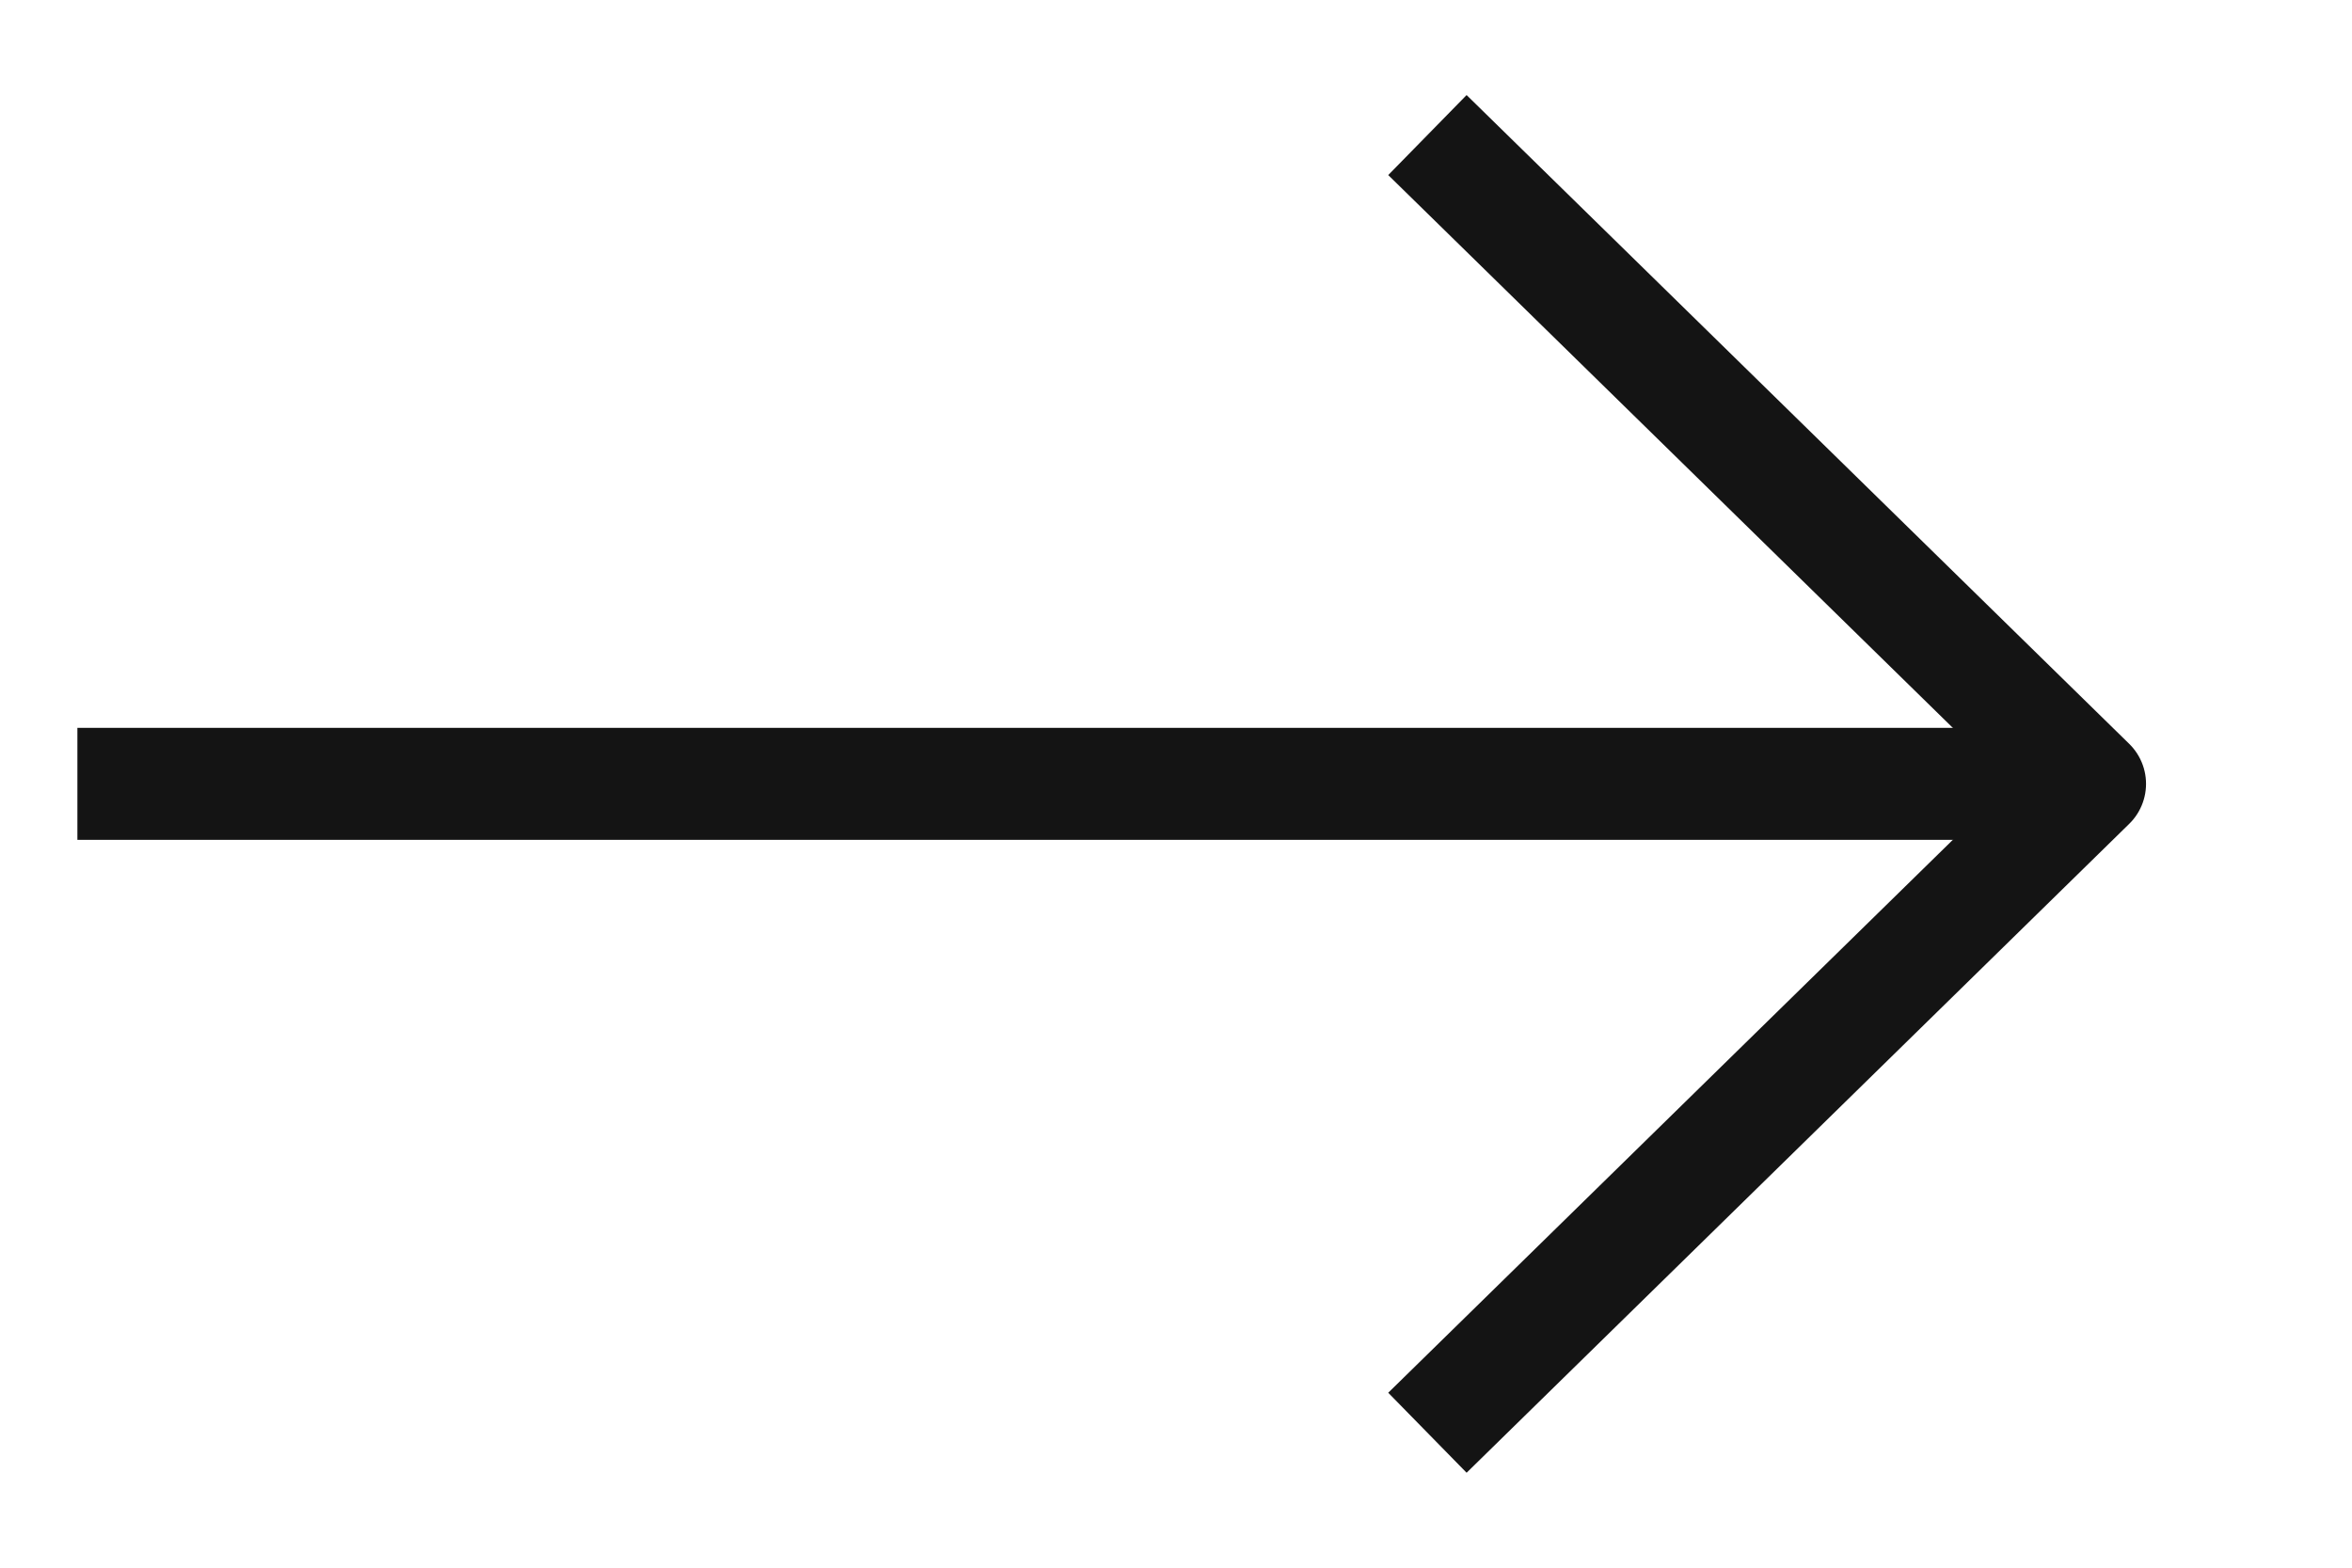 <?xml version="1.0" encoding="UTF-8"?>
<svg xmlns="http://www.w3.org/2000/svg" width="21" height="14" viewBox="0 0 21 14" fill="none">
  <path d="M1.191 7L17.867 7" stroke="#141414" stroke-linecap="square" stroke-linejoin="round"></path>
  <path d="M13.102 1.556L18.661 7L13.102 12.445" stroke="#141414" stroke-linecap="square" stroke-linejoin="round"></path>
</svg>
